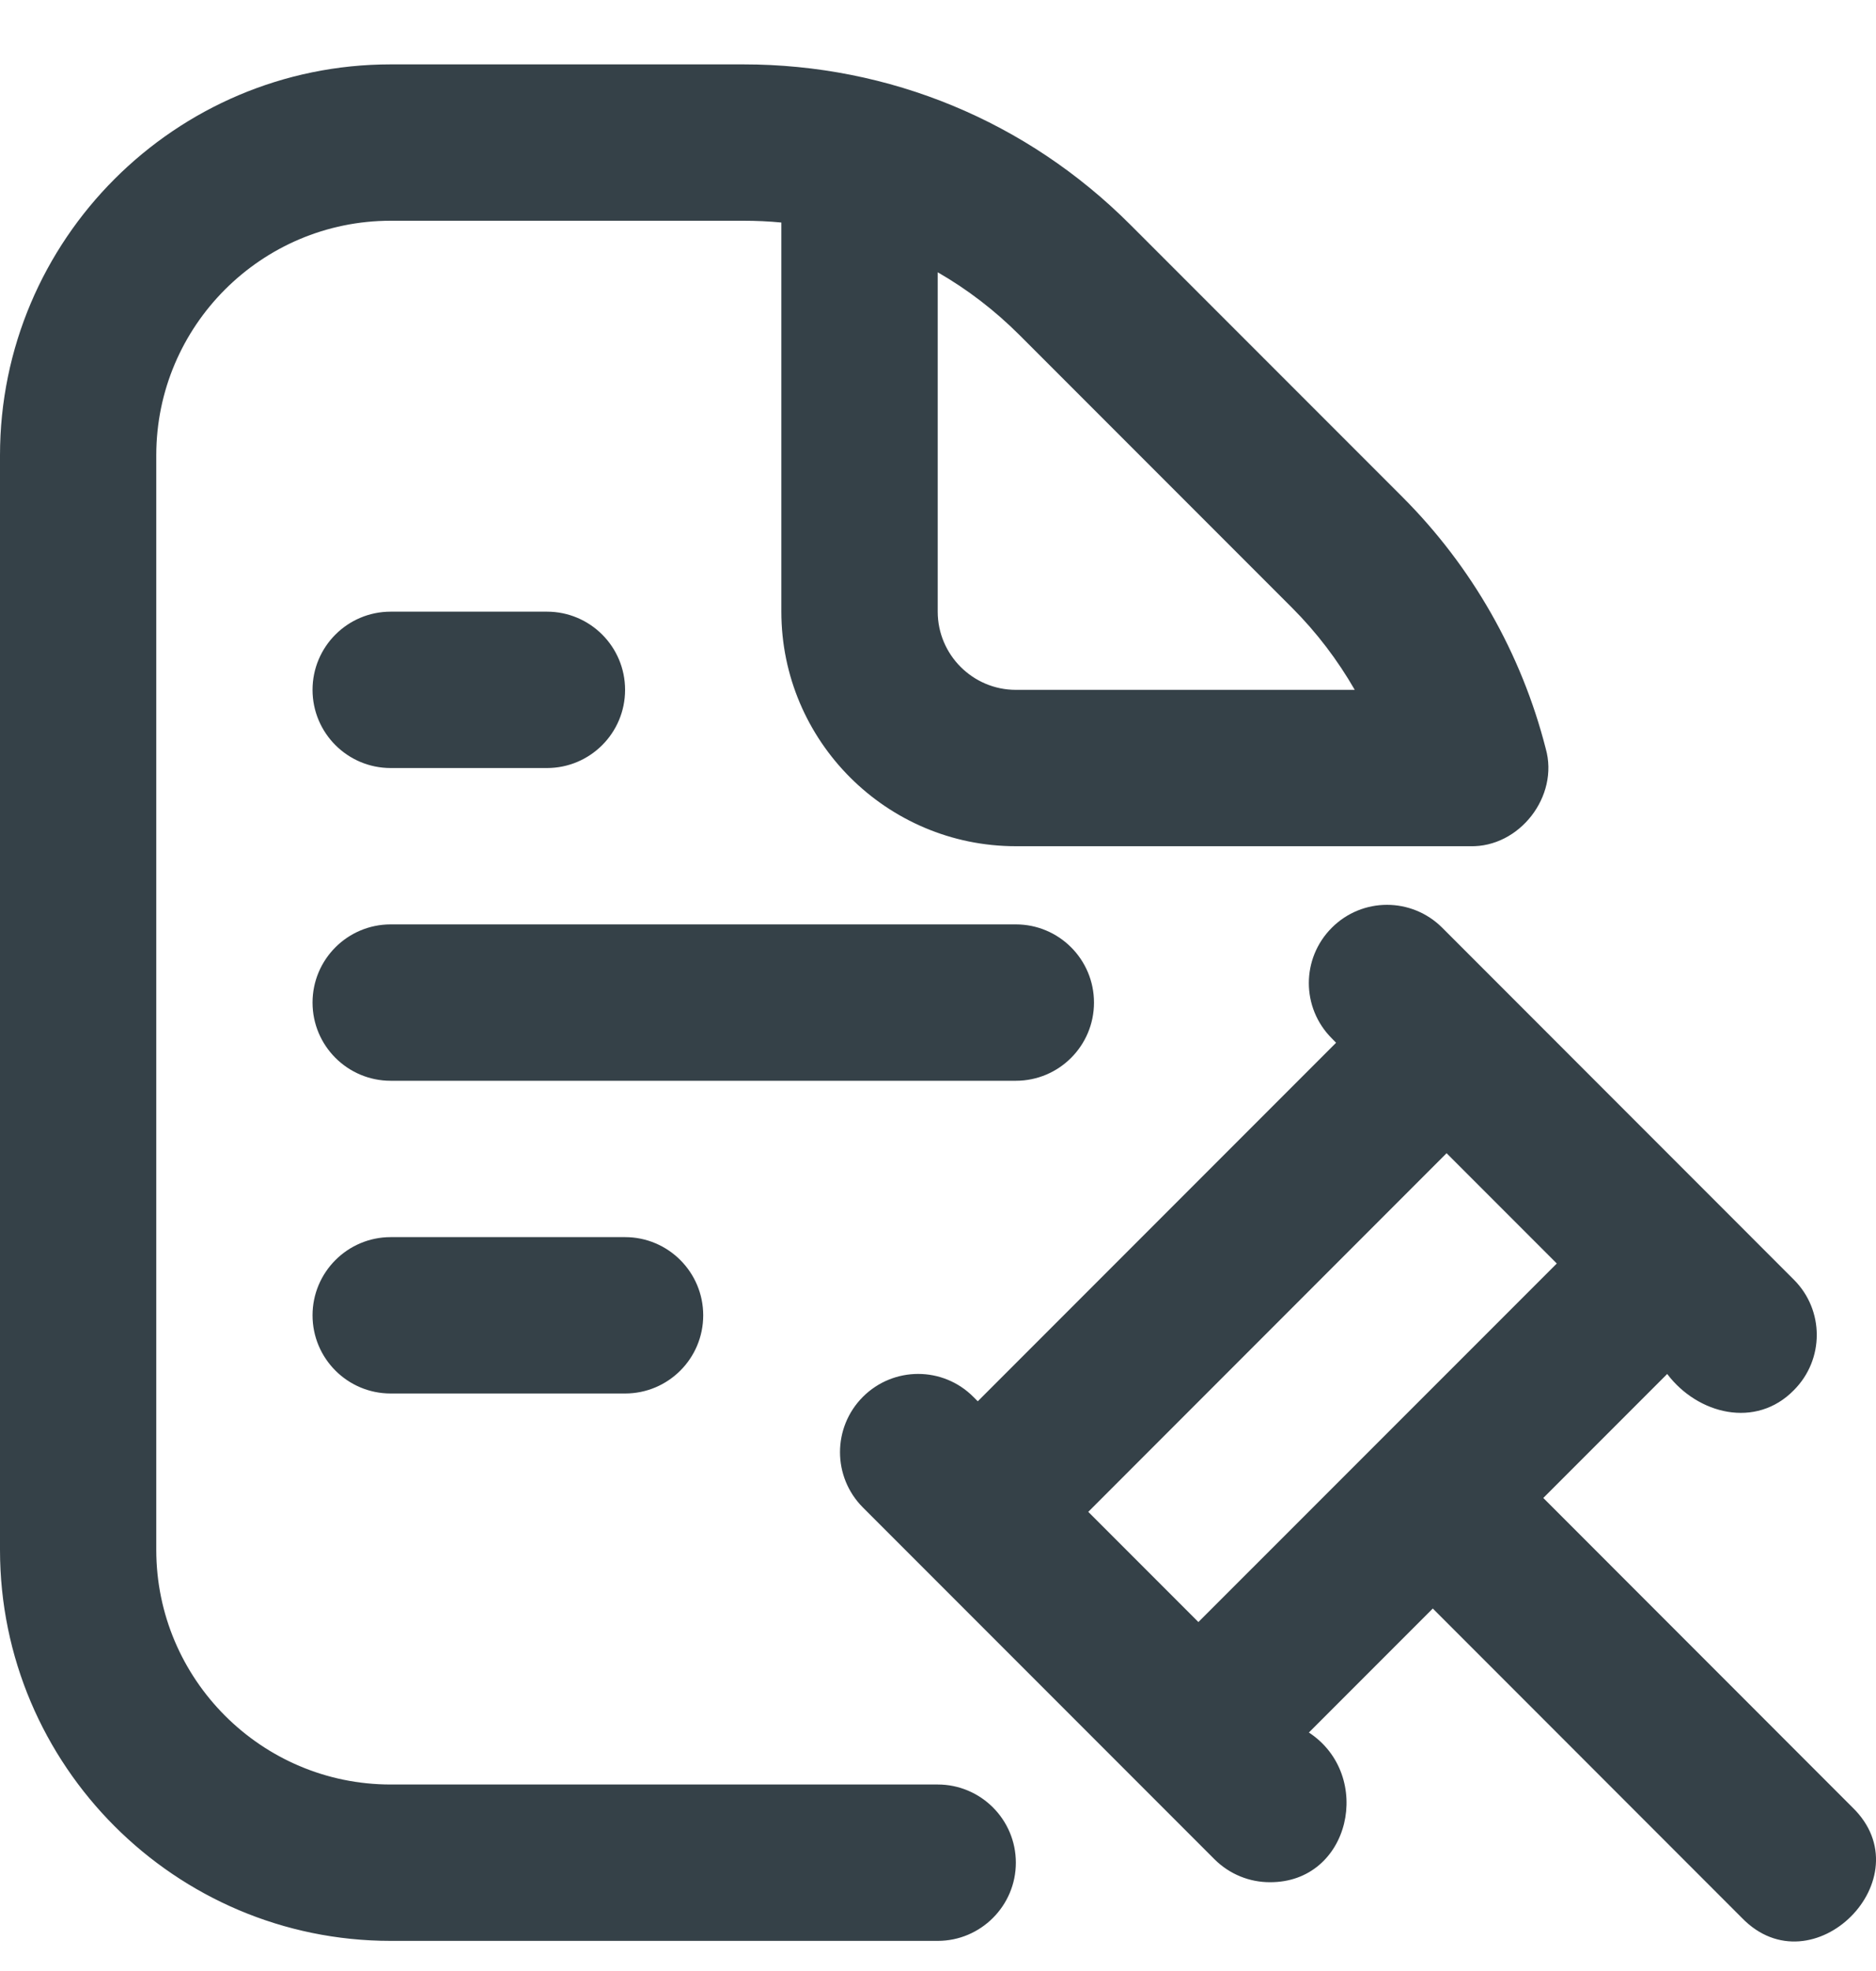 <svg xmlns="http://www.w3.org/2000/svg" width="20" height="21" viewBox="0 0 20 21" fill="none"><path d="M9.997 19.013H4.165C2.787 19.013 1.666 17.891 1.666 16.513V4.851C1.666 3.473 2.787 2.352 4.165 2.352H7.926C8.062 2.352 8.197 2.358 8.33 2.371V6.517C8.33 7.895 9.452 9.016 10.83 9.016H15.672C16.199 9.03 16.623 8.484 16.479 7.976C16.22 6.963 15.692 6.036 14.952 5.296L12.049 2.393C10.948 1.292 9.483 0.686 7.926 0.686H4.165C1.869 0.686 0 2.554 0 4.851V16.513C0 18.81 1.869 20.679 4.165 20.679H9.997C10.456 20.679 10.83 20.305 10.83 19.846C10.83 19.386 10.456 19.013 9.997 19.013ZM9.997 2.901C10.312 3.082 10.606 3.307 10.871 3.572L13.774 6.475C14.036 6.737 14.26 7.032 14.443 7.35H10.83C10.371 7.35 9.997 6.976 9.997 6.517V2.901ZM19.749 19.257L16.453 15.96L17.774 14.639C18.099 15.069 18.719 15.225 19.124 14.812C19.45 14.486 19.45 13.959 19.124 13.634L15.376 9.885C15.05 9.559 14.523 9.559 14.198 9.885C13.872 10.211 13.872 10.737 14.198 11.063L14.244 11.11L10.424 14.93L10.377 14.883C10.052 14.557 9.525 14.557 9.199 14.883C8.874 15.209 8.874 15.735 9.199 16.061L12.948 19.81C13.111 19.972 13.324 20.054 13.537 20.054C14.398 20.059 14.649 18.915 13.954 18.459L15.275 17.138L18.571 20.435C19.324 21.21 20.525 20.009 19.749 19.257ZM11.602 16.108L15.422 12.287L16.597 13.462L12.776 17.282L11.602 16.108ZM3.332 7.35C3.332 6.89 3.705 6.517 4.165 6.517H5.831C6.291 6.517 6.664 6.89 6.664 7.35C6.664 7.81 6.291 8.183 5.831 8.183H4.165C3.705 8.183 3.332 7.81 3.332 7.35ZM10.83 11.515H4.165C3.705 11.515 3.332 11.142 3.332 10.682C3.332 10.222 3.705 9.849 4.165 9.849H10.83C11.29 9.849 11.663 10.222 11.663 10.682C11.663 11.142 11.29 11.515 10.83 11.515ZM6.664 13.181C7.124 13.181 7.497 13.555 7.497 14.014C7.497 14.474 7.124 14.847 6.664 14.847H4.165C3.705 14.847 3.332 14.474 3.332 14.014C3.332 13.555 3.705 13.181 4.165 13.181H6.664Z" fill="#354148"></path></svg>